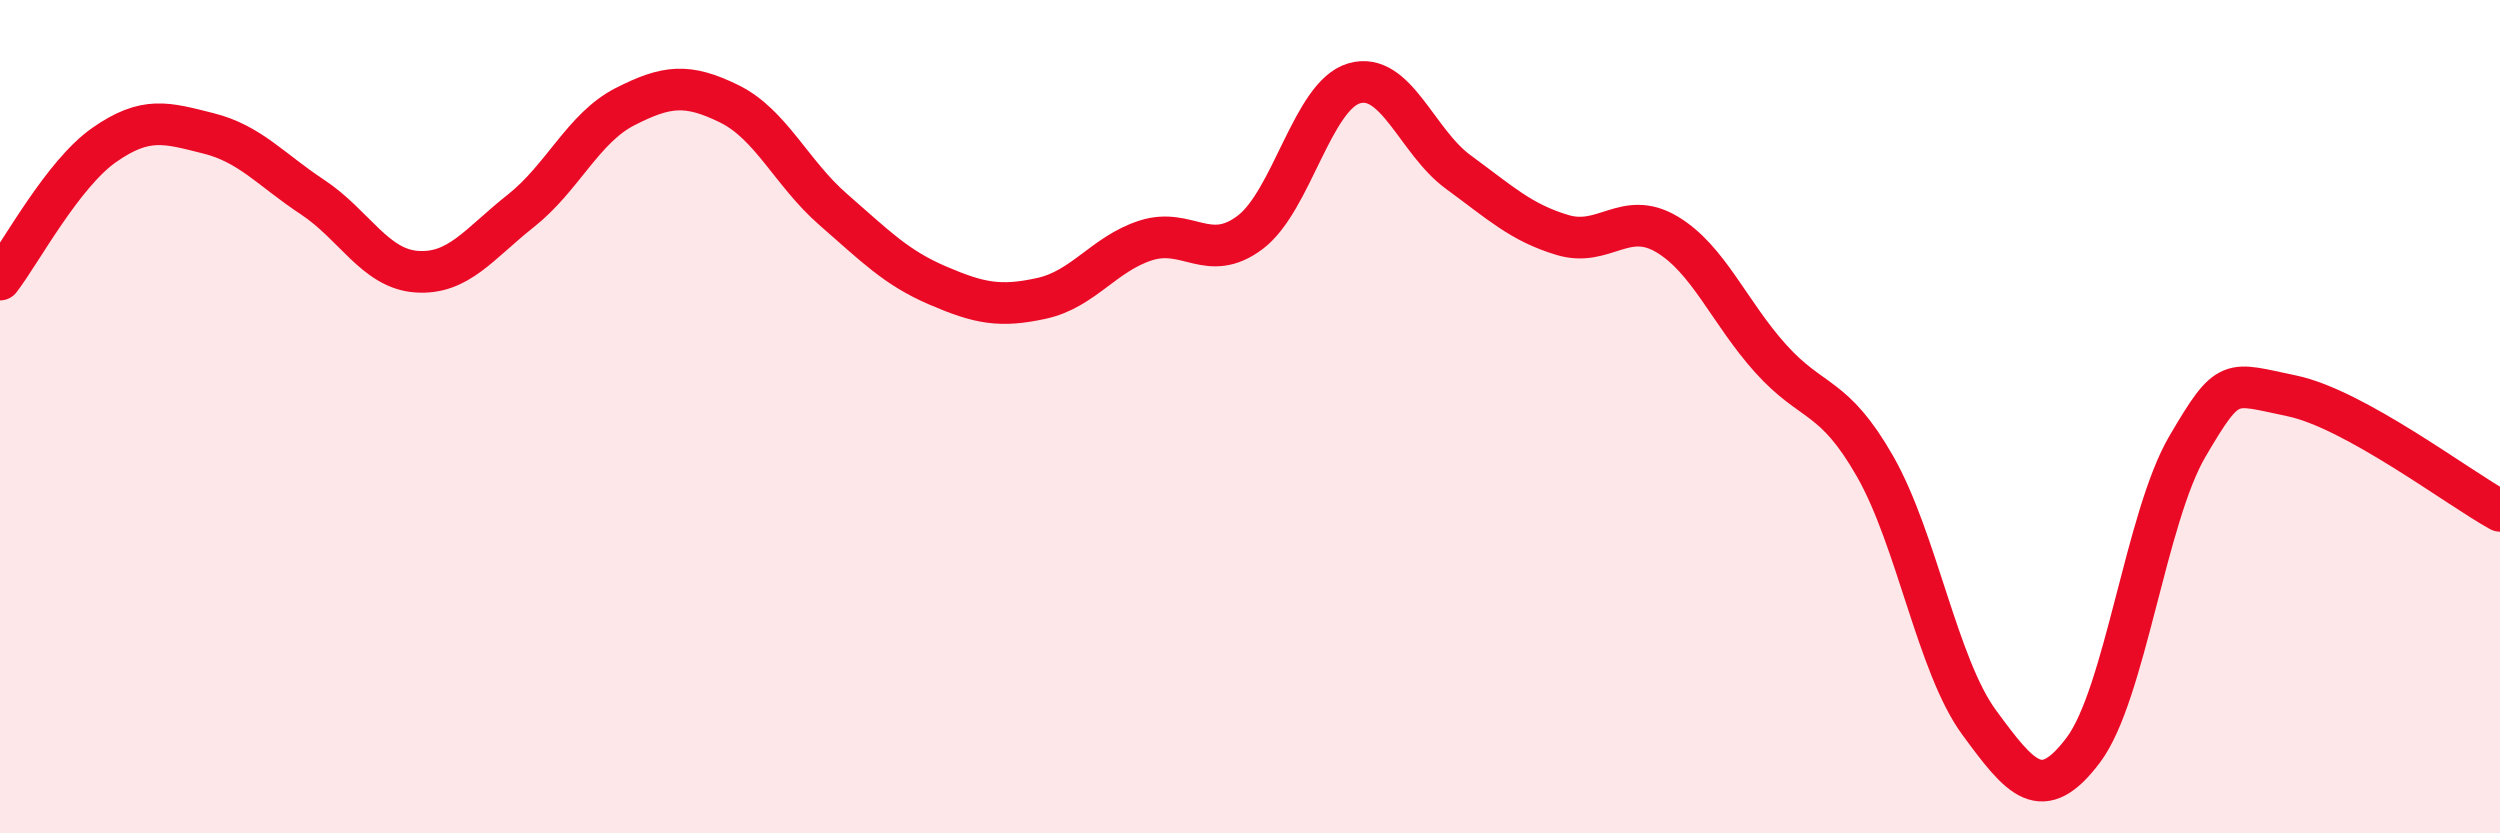 
    <svg width="60" height="20" viewBox="0 0 60 20" xmlns="http://www.w3.org/2000/svg">
      <path
        d="M 0,6.71 C 0.5,6.06 1.5,4.18 2.5,3.48 C 3.5,2.78 4,2.95 5,3.2 C 6,3.45 6.5,4.07 7.5,4.73 C 8.5,5.39 9,6.45 10,6.52 C 11,6.59 11.5,5.85 12.5,5.06 C 13.5,4.27 14,3.07 15,2.56 C 16,2.05 16.5,2 17.5,2.49 C 18.5,2.98 19,4.16 20,5.03 C 21,5.9 21.5,6.42 22.5,6.85 C 23.5,7.28 24,7.38 25,7.16 C 26,6.94 26.5,6.09 27.5,5.77 C 28.5,5.45 29,6.33 30,5.58 C 31,4.83 31.5,2.29 32.5,2 C 33.5,1.71 34,3.4 35,4.13 C 36,4.86 36.5,5.34 37.5,5.64 C 38.5,5.94 39,5.03 40,5.62 C 41,6.21 41.5,7.5 42.5,8.61 C 43.5,9.72 44,9.44 45,11.19 C 46,12.94 46.5,15.98 47.5,17.34 C 48.5,18.7 49,19.33 50,18 C 51,16.67 51.5,12.41 52.5,10.71 C 53.5,9.01 53.5,9.19 55,9.5 C 56.5,9.81 59,11.71 60,12.26L60 20L0 20Z"
        fill="#EB0A25"
        opacity="0.1"
        stroke-linecap="round"
        stroke-linejoin="round"
      />
      <path
        d="M 0,6.71 C 0.5,6.06 1.5,4.18 2.5,3.48 C 3.5,2.78 4,2.95 5,3.2 C 6,3.45 6.5,4.07 7.5,4.73 C 8.5,5.39 9,6.45 10,6.52 C 11,6.59 11.5,5.85 12.5,5.06 C 13.5,4.27 14,3.07 15,2.56 C 16,2.05 16.5,2 17.5,2.49 C 18.5,2.98 19,4.16 20,5.03 C 21,5.9 21.5,6.42 22.5,6.85 C 23.5,7.28 24,7.38 25,7.16 C 26,6.94 26.5,6.09 27.5,5.77 C 28.5,5.45 29,6.33 30,5.58 C 31,4.83 31.5,2.29 32.5,2 C 33.5,1.71 34,3.4 35,4.13 C 36,4.86 36.5,5.34 37.5,5.64 C 38.5,5.94 39,5.03 40,5.62 C 41,6.21 41.5,7.5 42.5,8.61 C 43.5,9.72 44,9.44 45,11.19 C 46,12.94 46.5,15.98 47.5,17.34 C 48.5,18.7 49,19.33 50,18 C 51,16.67 51.5,12.41 52.5,10.71 C 53.5,9.01 53.5,9.19 55,9.5 C 56.5,9.81 59,11.71 60,12.26"
        stroke="#EB0A25"
        stroke-width="1"
        fill="none"
        stroke-linecap="round"
        stroke-linejoin="round"
      />
    </svg>
  